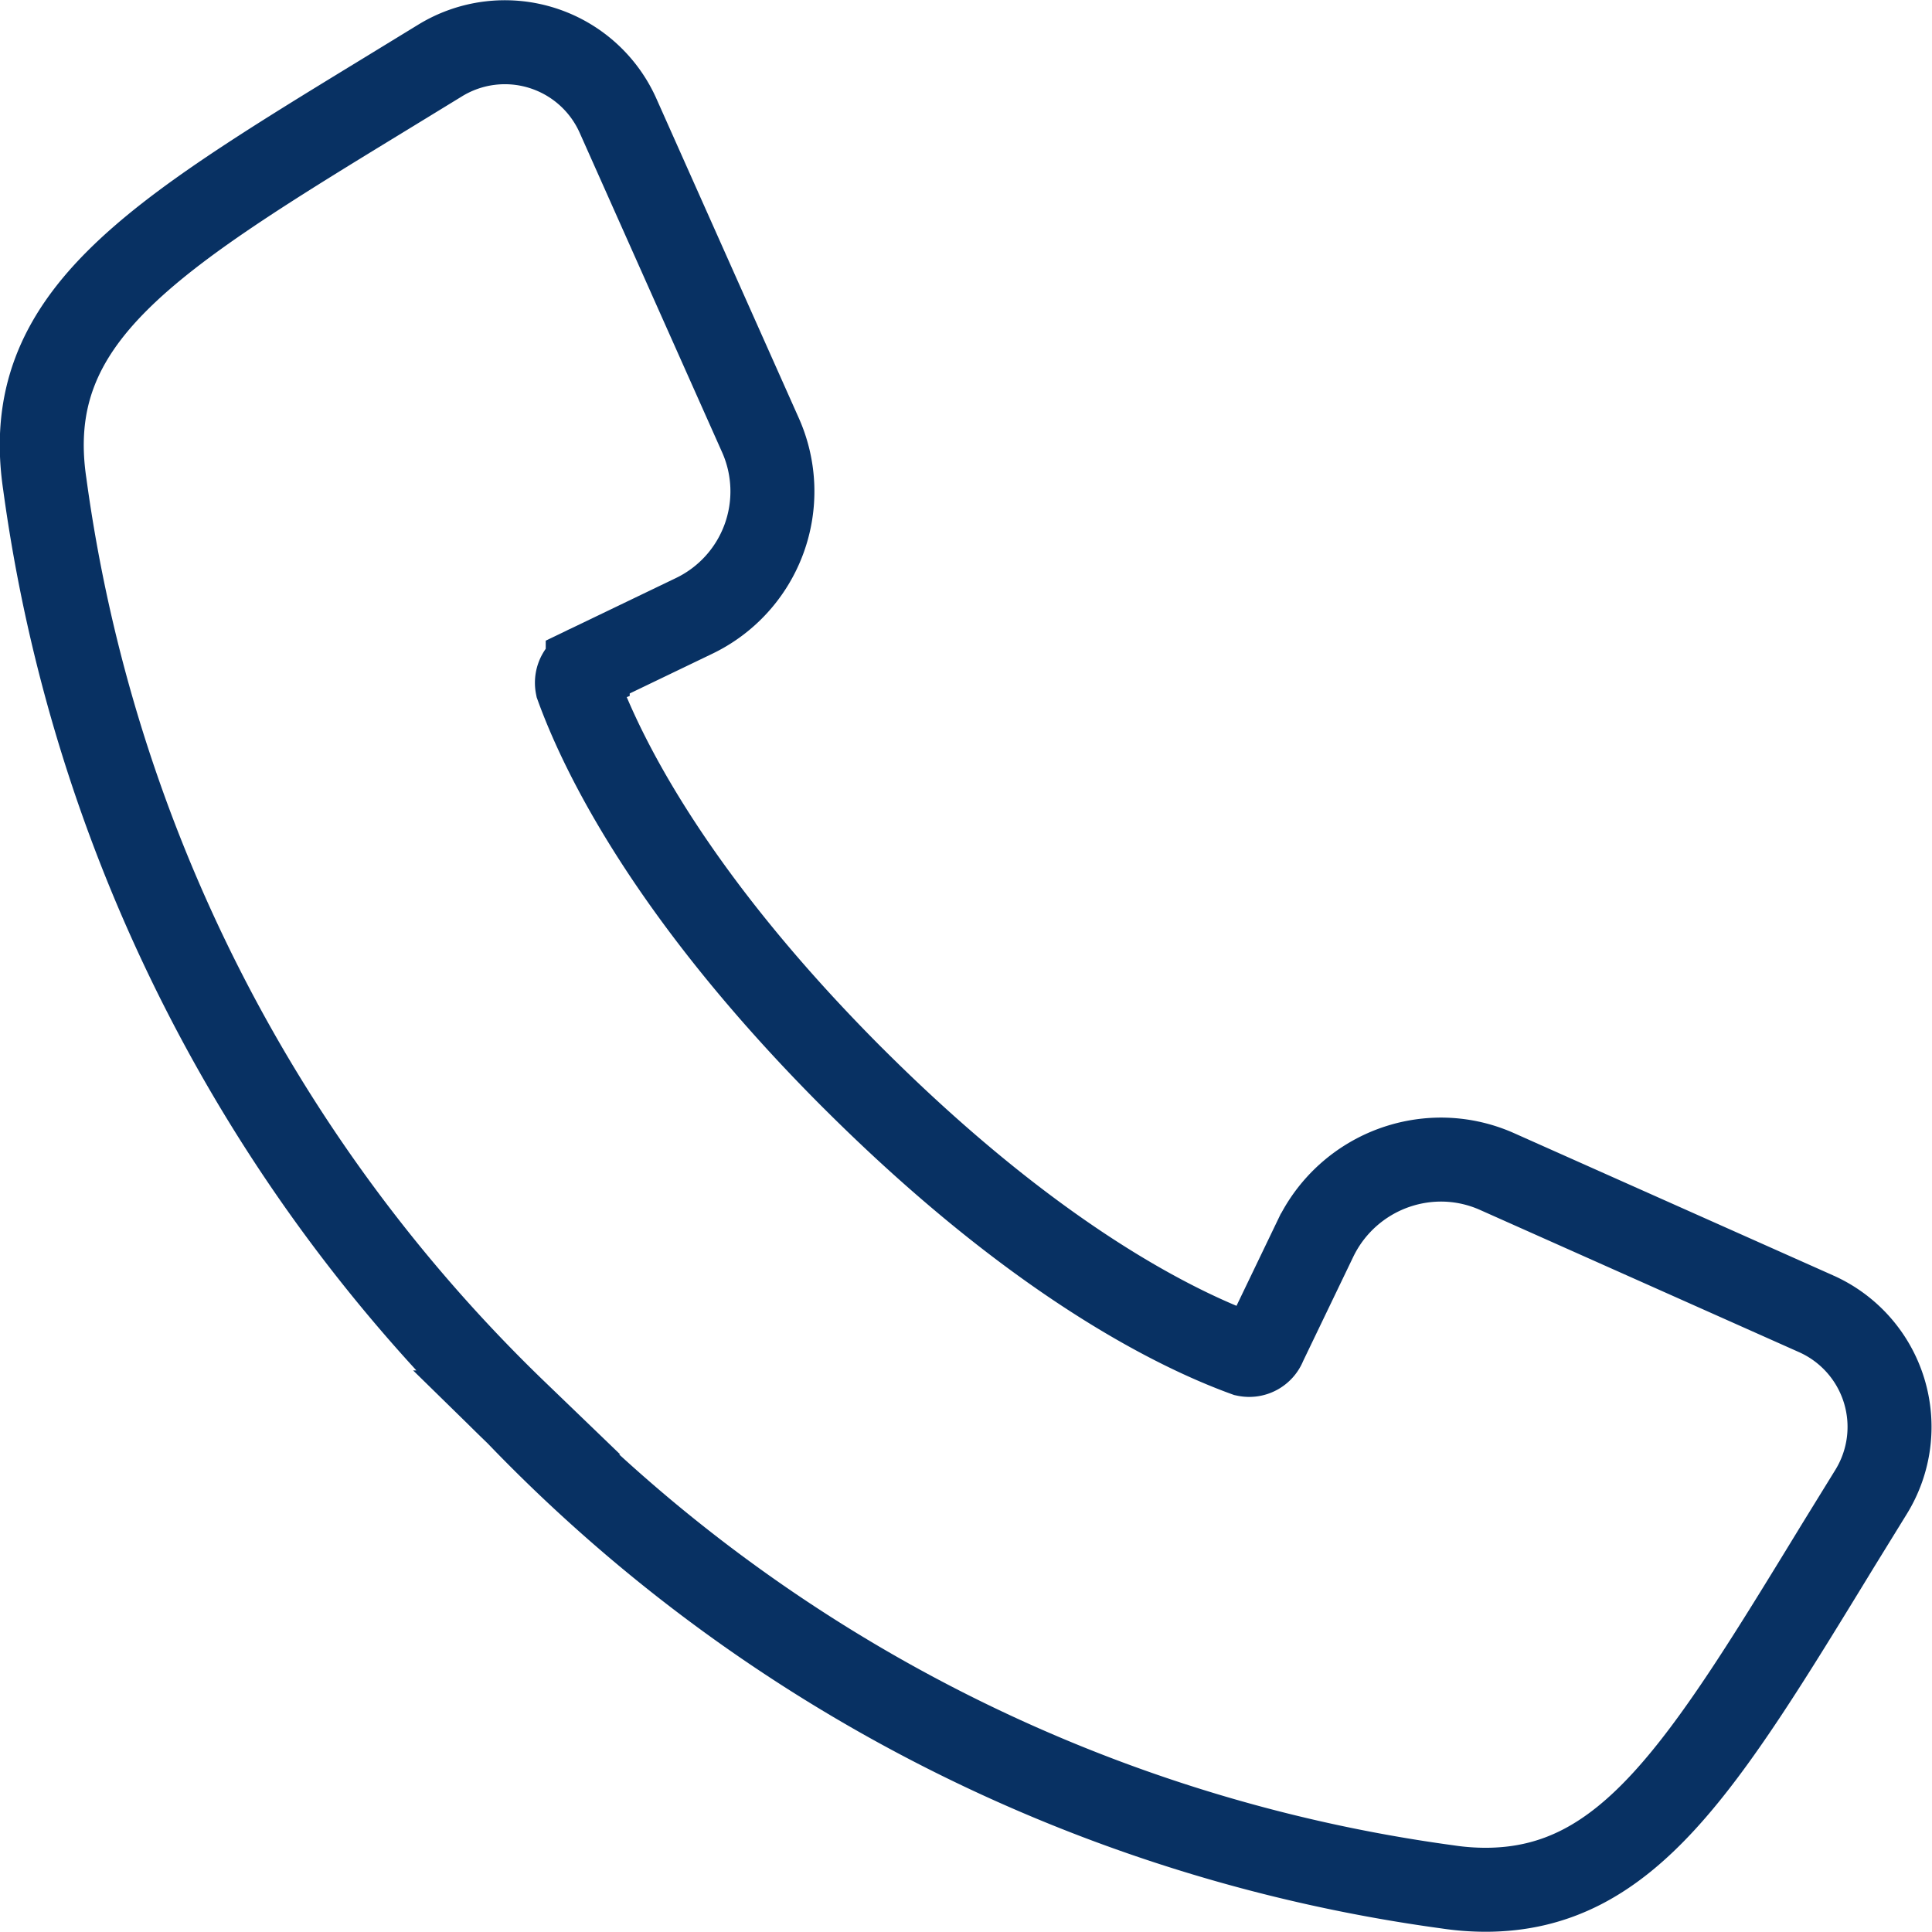 <?xml version="1.0" encoding="UTF-8"?>
<svg xmlns="http://www.w3.org/2000/svg" width="55" height="55" viewBox="0 0 57.511 57.497">
  <path d="M150.232,477.262h0a7.658,7.658,0,0,1-1.123-.086,47.193,47.193,0,0,1-27.635-14.028l-.043-.045-.051-.05a47.193,47.193,0,0,1-14.029-27.636c-.74-4.968,3.135-7.335,10.171-11.631l1.589-.972a3.688,3.688,0,0,1,5.3,1.628l4.235,9.5a4.112,4.112,0,0,1-1.983,5.408l-3.15,1.515a.5.5,0,0,0-.312.564c.733,2.021,2.769,6.221,8.171,11.637l.054.053c5.454,5.442,9.654,7.478,11.675,8.211a.491.491,0,0,0,.564-.312l1.515-3.15a4.156,4.156,0,0,1,3.726-2.342,4.1,4.1,0,0,1,1.682.359l9.5,4.235a3.686,3.686,0,0,1,1.627,5.3L160.741,467C156.7,473.618,154.476,477.262,150.232,477.262Z" transform="translate(-106.018 -421.015)" fill="none" stroke="#083163" stroke-width="2.5"></path>
</svg>

